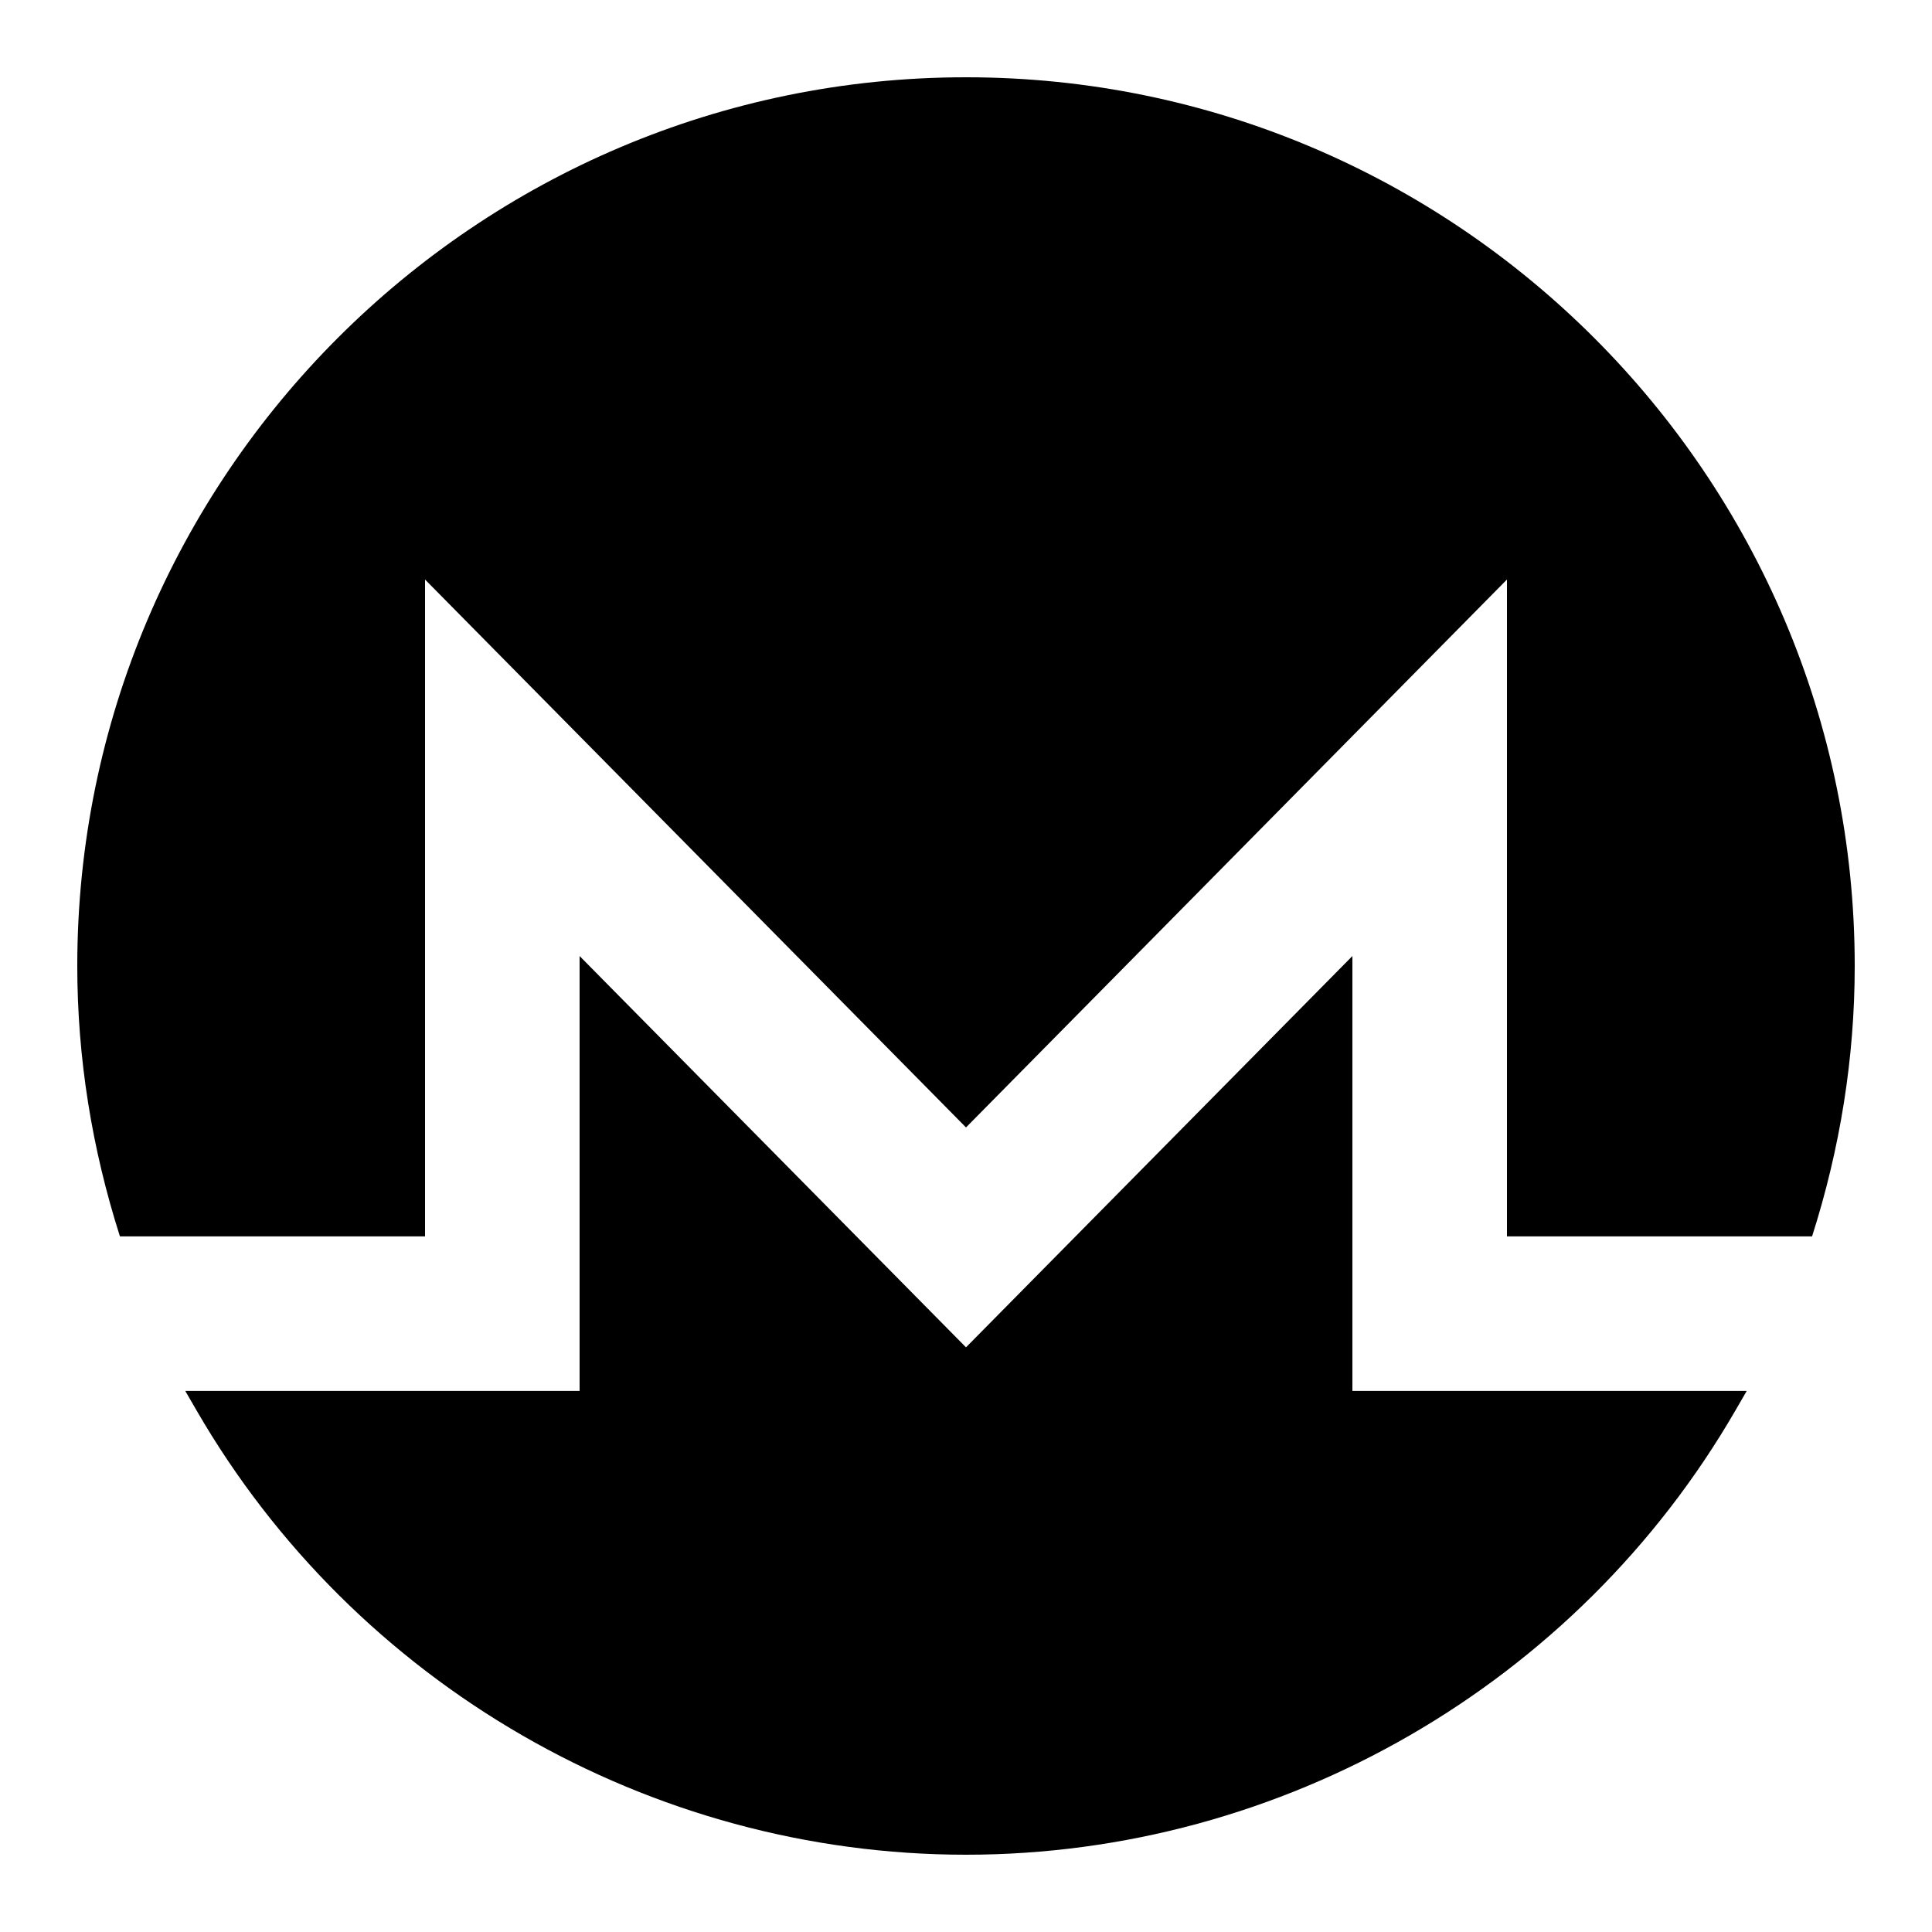 <?xml version="1.0"?><svg xmlns="http://www.w3.org/2000/svg"  viewBox="0 0 50 50" width="50px" height="50px">    <path d="M 25 2 C 12.317 2 2 12.317 2 25 C 2 27.379 2.379 29.729 3.104 31.998 L 11 31.998 L 11 14.998 L 25 29.178 L 39 14.998 L 39 31.998 L 46.896 31.998 C 47.621 29.729 48 27.379 48 25 C 48 12.317 37.683 2 25 2 z M 15 24.742 L 15 35.998 L 4.795 35.998 L 5.086 36.5 C 9.189 43.594 16.82 48 25 48 C 33.18 48 40.811 43.594 44.914 36.5 L 45.205 35.998 L 35 35.998 L 35 24.742 L 25 34.869 L 15 24.742 z"/></svg>